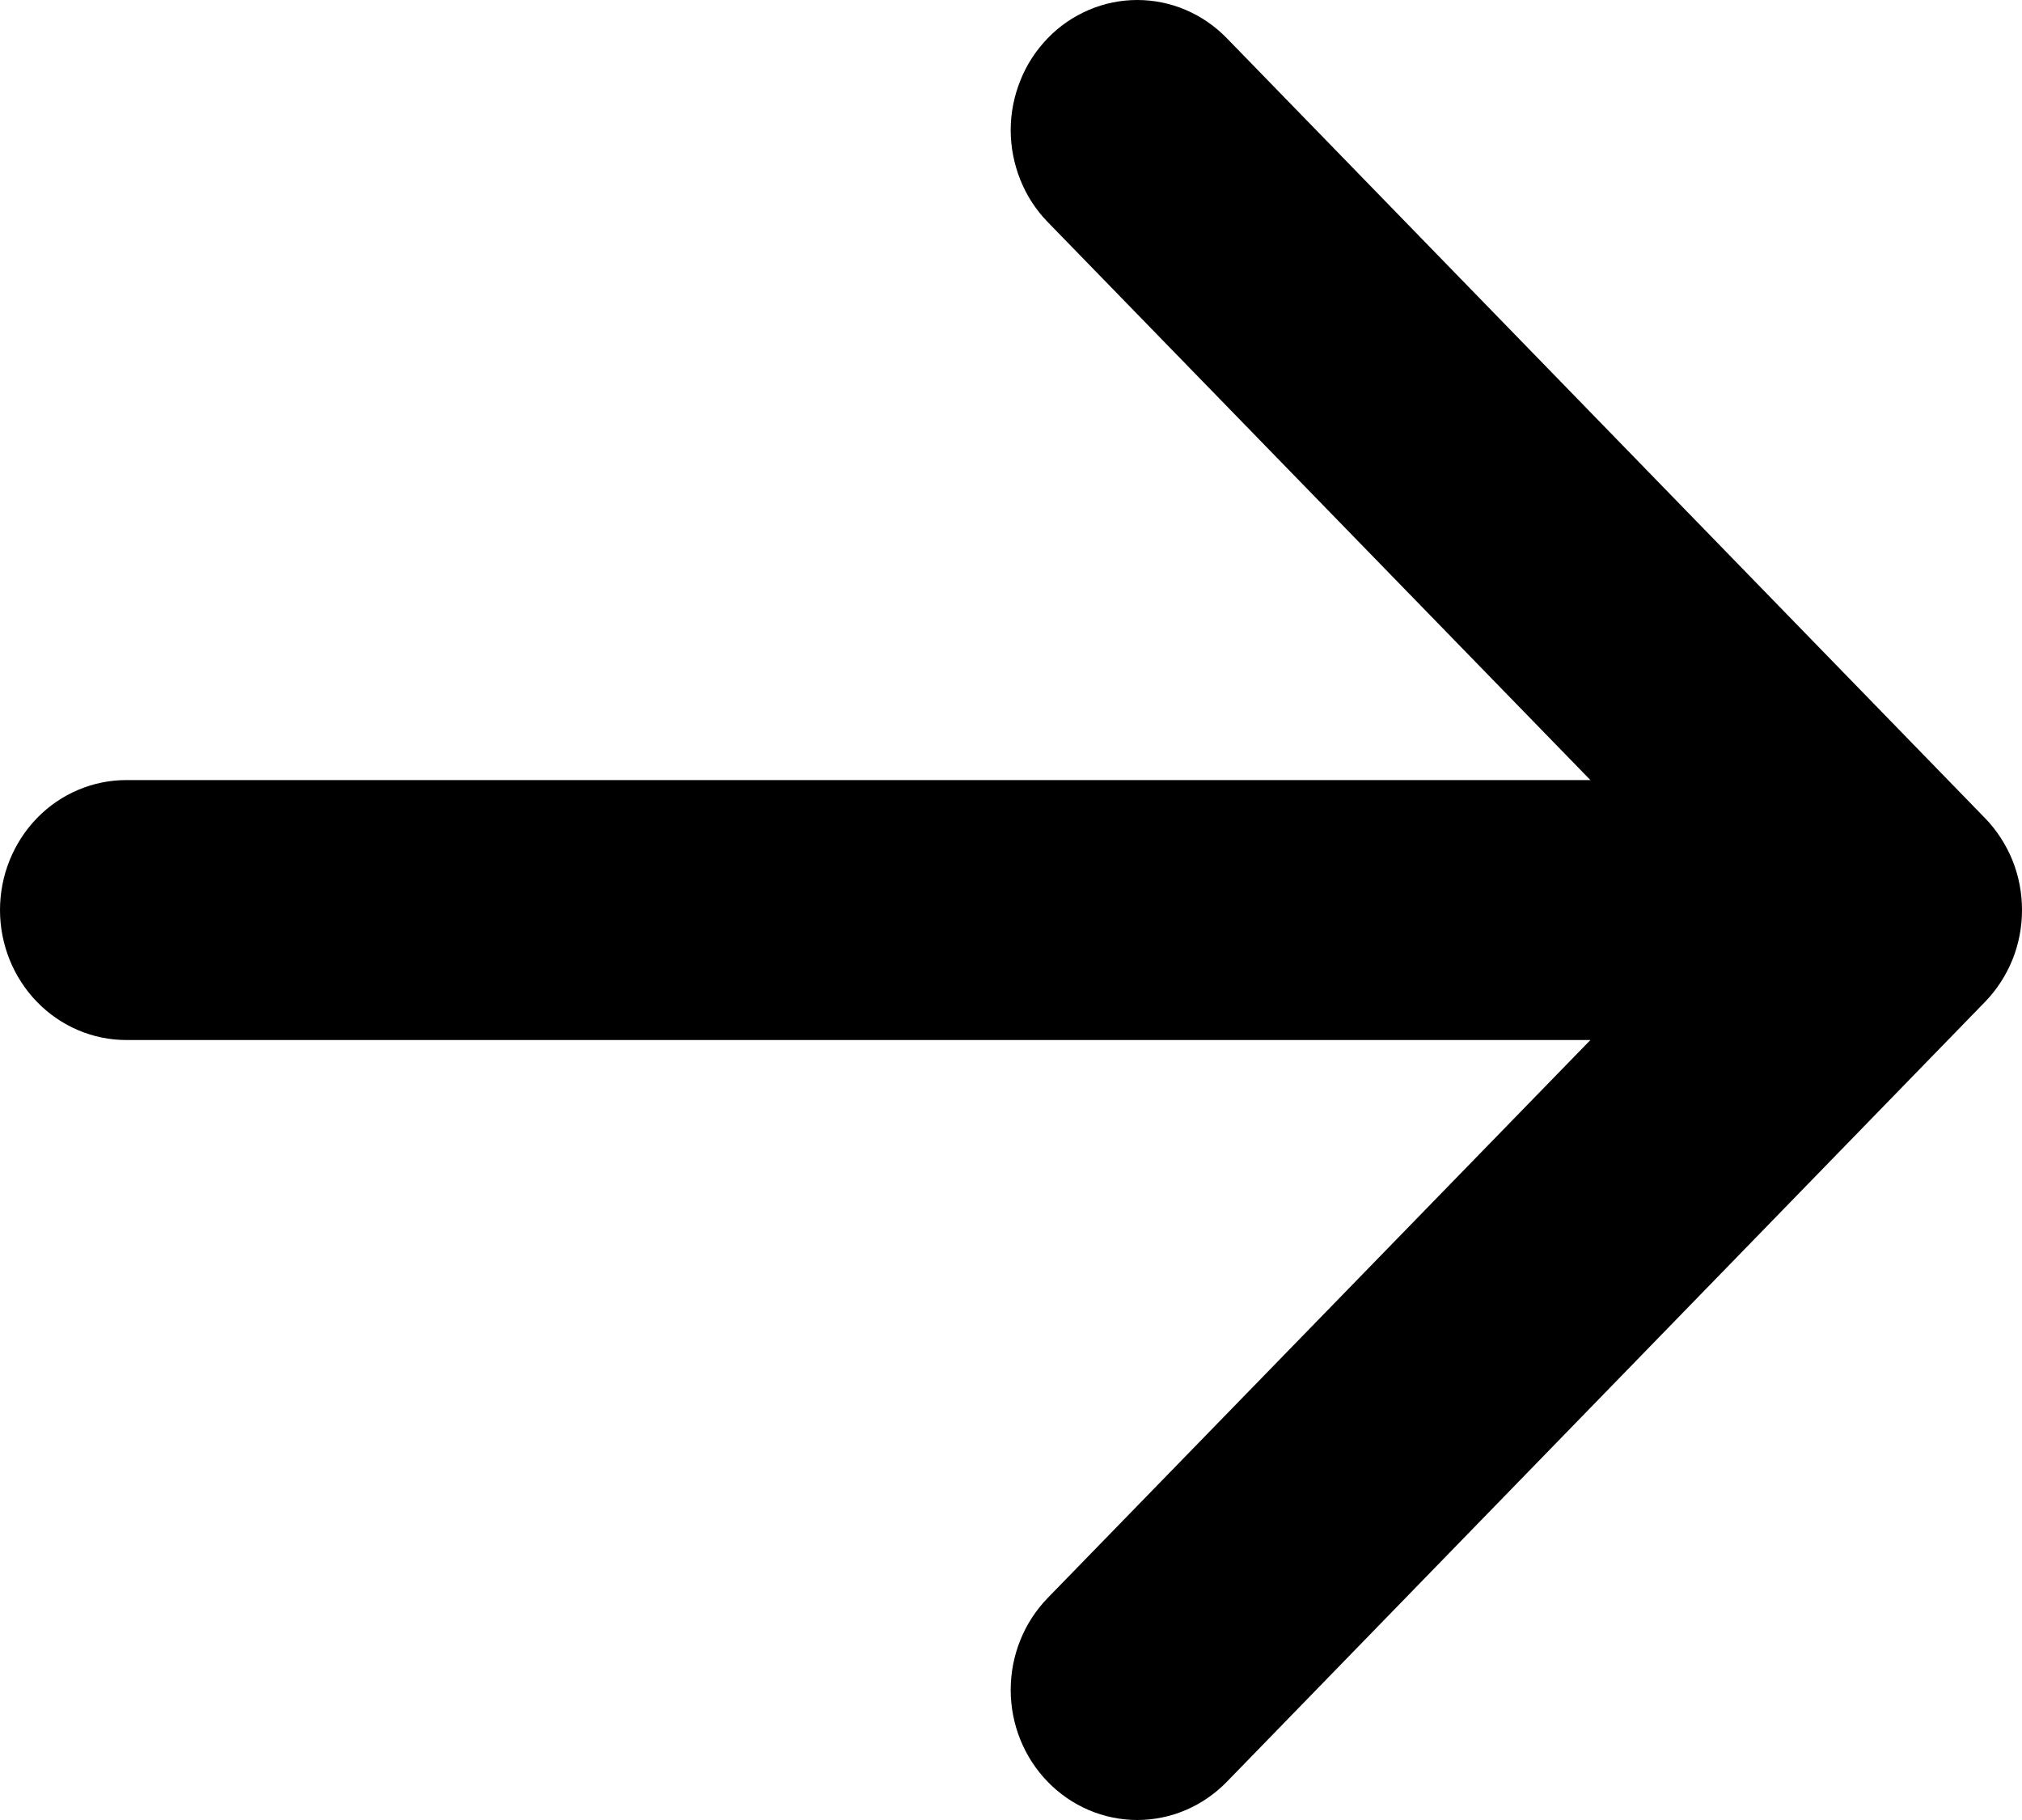 <svg width="20" height="18" viewBox="0 0 20 18" fill="none" xmlns="http://www.w3.org/2000/svg">
<path fill-rule="evenodd" clip-rule="evenodd" d="M-1.12054e-06 9C-1.09074e-06 8.659 0.132 8.332 0.366 8.091C0.6 7.85 0.918 7.715 1.25 7.715L15.731 7.715L10.364 2.197C10.248 2.078 10.155 1.936 10.093 1.78C10.03 1.623 9.997 1.456 9.997 1.287C9.997 1.118 10.03 0.951 10.093 0.795C10.155 0.638 10.248 0.497 10.364 0.377C10.48 0.257 10.618 0.163 10.77 0.098C10.922 0.033 11.084 1.12792e-06 11.249 1.14229e-06C11.413 1.15666e-06 11.576 0.033 11.728 0.098C11.88 0.163 12.017 0.257 12.134 0.377L19.633 8.09C19.749 8.209 19.841 8.351 19.905 8.507C19.968 8.663 20 8.831 20 9C20 9.169 19.968 9.337 19.905 9.493C19.841 9.649 19.749 9.791 19.633 9.91L12.134 17.623C11.899 17.864 11.581 18 11.249 18C10.917 18 10.598 17.864 10.364 17.623C10.129 17.382 9.997 17.054 9.997 16.713C9.997 16.372 10.129 16.044 10.364 15.803L15.731 10.286L1.25 10.286C0.918 10.286 0.6 10.15 0.366 9.909C0.132 9.668 -1.15035e-06 9.341 -1.12054e-06 9Z" fill="black"/>
</svg>
